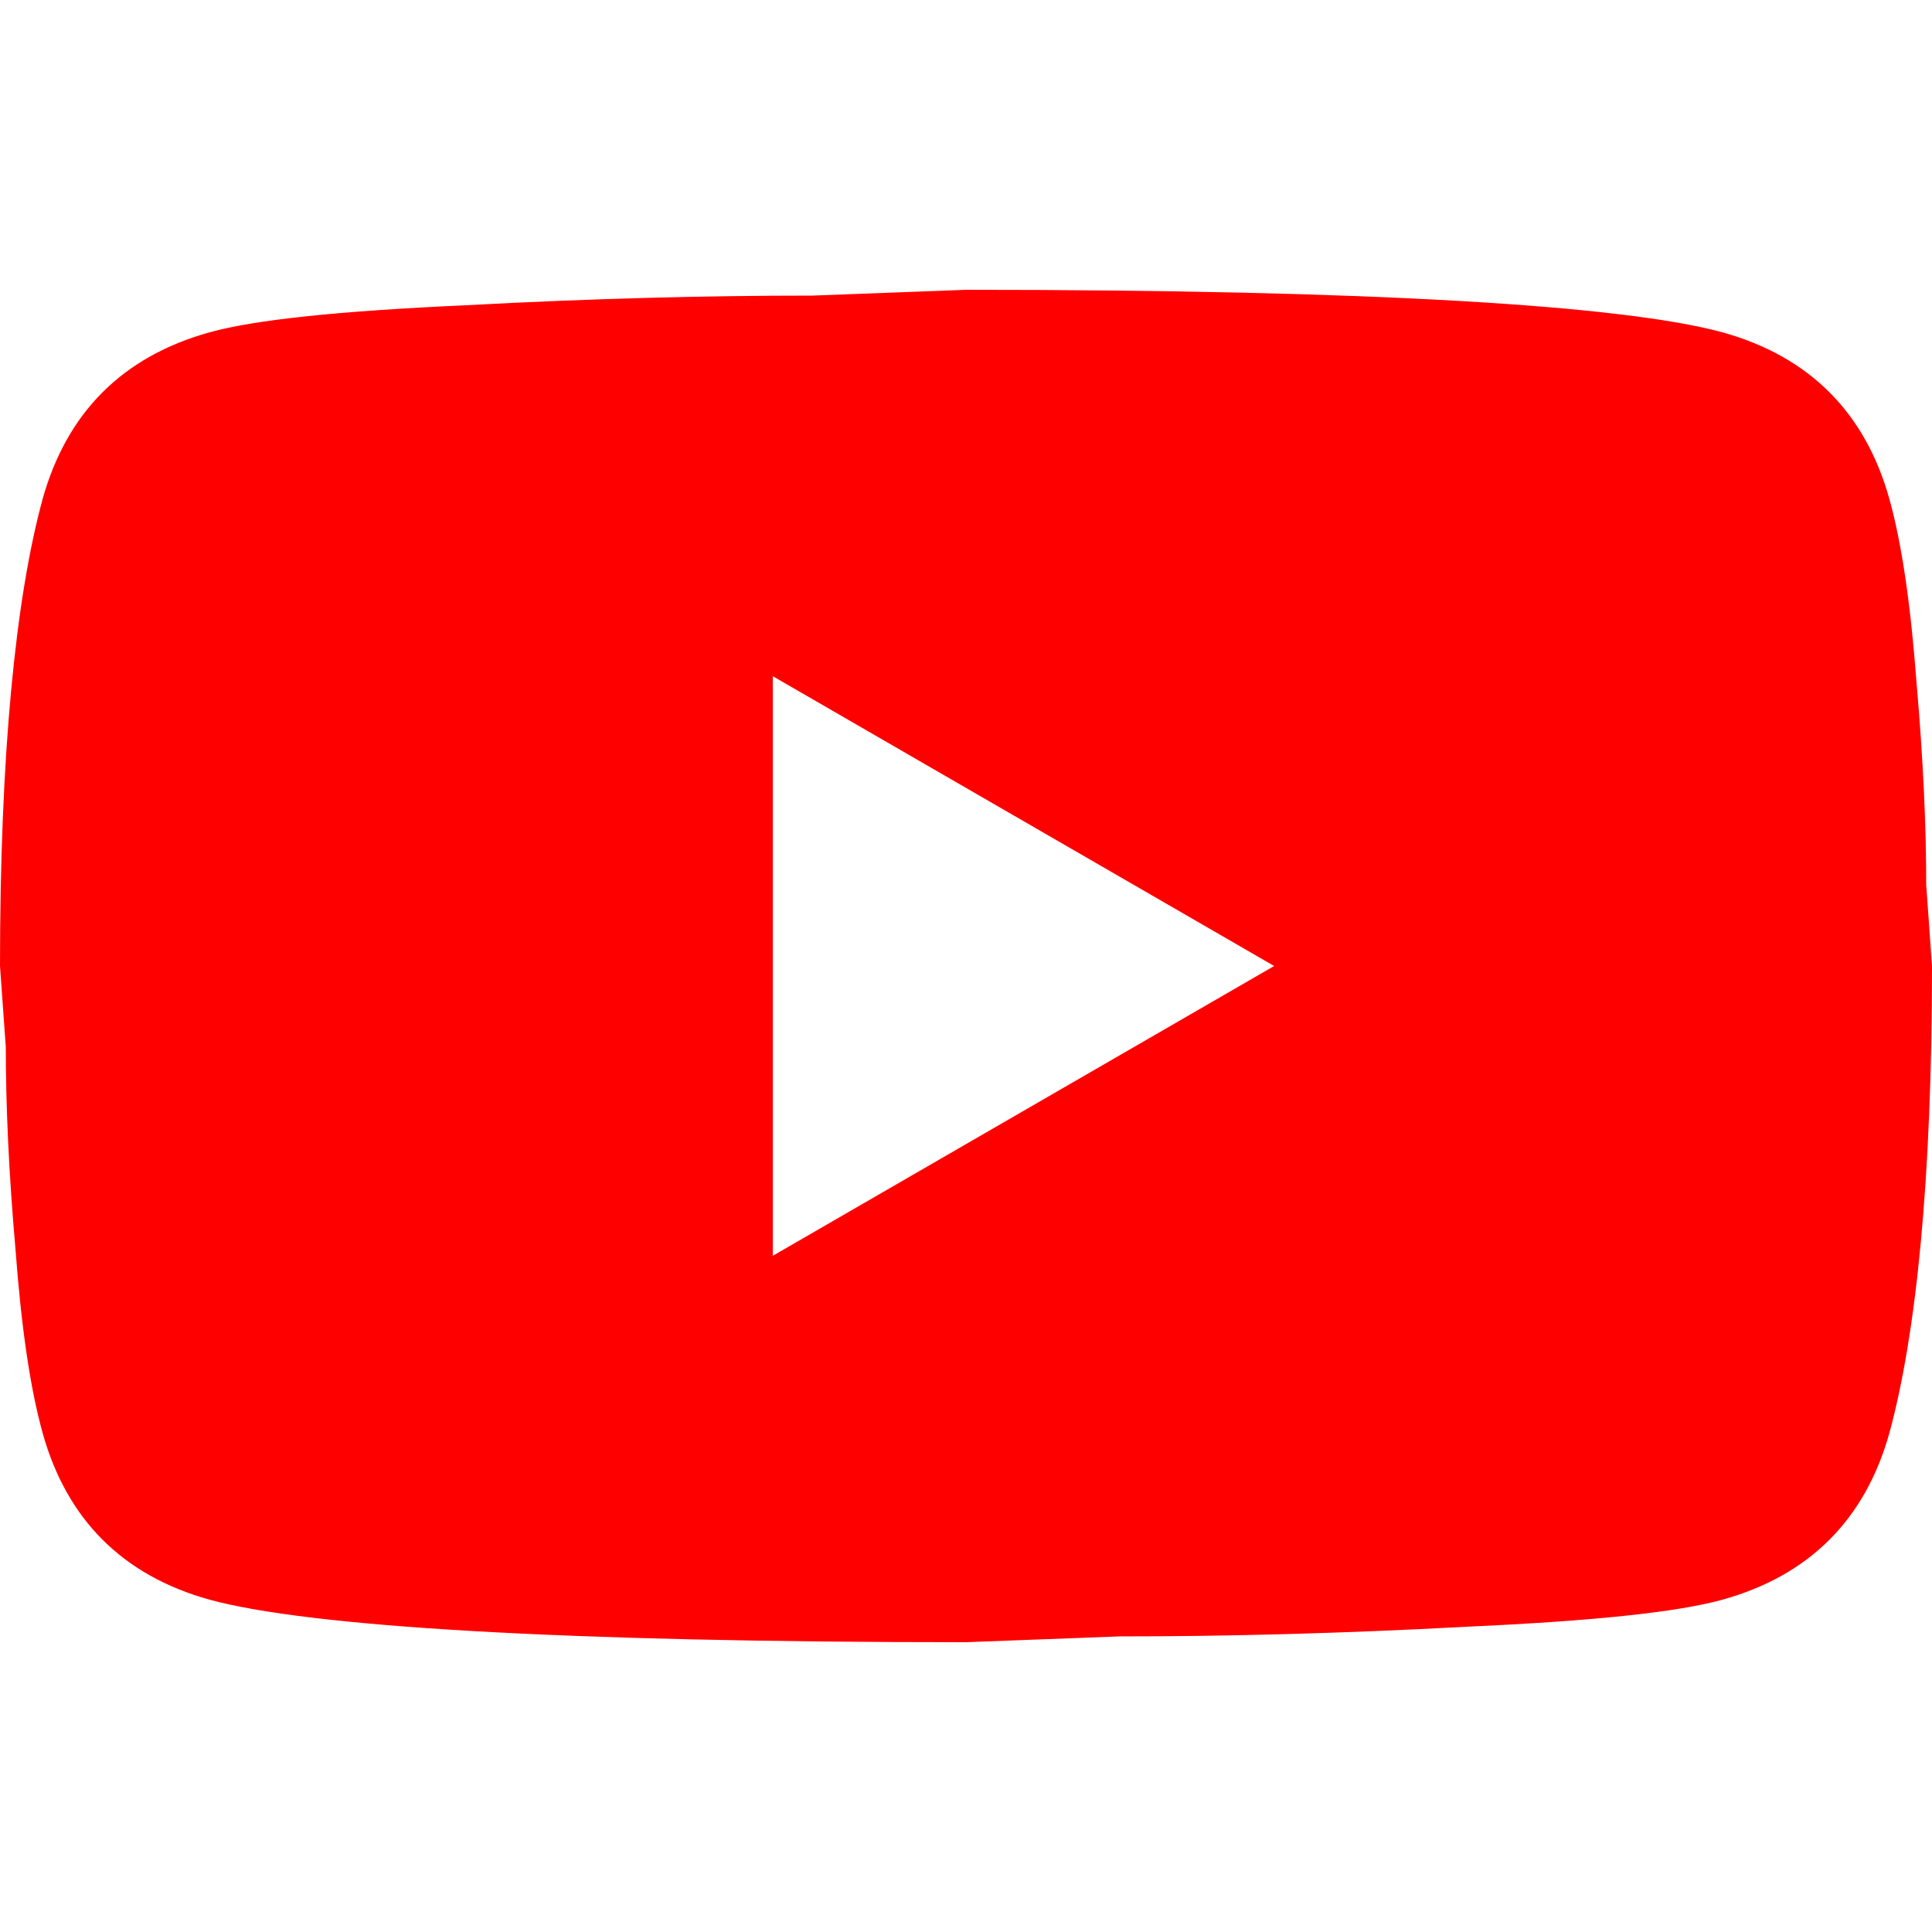<svg width="16" height="16" viewBox="0 0 16 16" fill="none" xmlns="http://www.w3.org/2000/svg">
<path d="M6.4 10.4L10.552 8L6.4 5.6V10.4ZM15.648 4.136C15.752 4.512 15.824 5.016 15.872 5.656C15.928 6.296 15.952 6.848 15.952 7.328L16 8C16 9.752 15.872 11.04 15.648 11.864C15.448 12.584 14.984 13.048 14.264 13.248C13.888 13.352 13.2 13.424 12.144 13.472C11.104 13.528 10.152 13.552 9.272 13.552L8 13.6C4.648 13.6 2.56 13.472 1.736 13.248C1.016 13.048 0.552 12.584 0.352 11.864C0.248 11.488 0.176 10.984 0.128 10.344C0.072 9.704 0.048 9.152 0.048 8.672L0 8C0 6.248 0.128 4.96 0.352 4.136C0.552 3.416 1.016 2.952 1.736 2.752C2.112 2.648 2.8 2.576 3.856 2.528C4.896 2.472 5.848 2.448 6.728 2.448L8 2.4C11.352 2.4 13.44 2.528 14.264 2.752C14.984 2.952 15.448 3.416 15.648 4.136Z" fill="#FF0000"/>
</svg>

